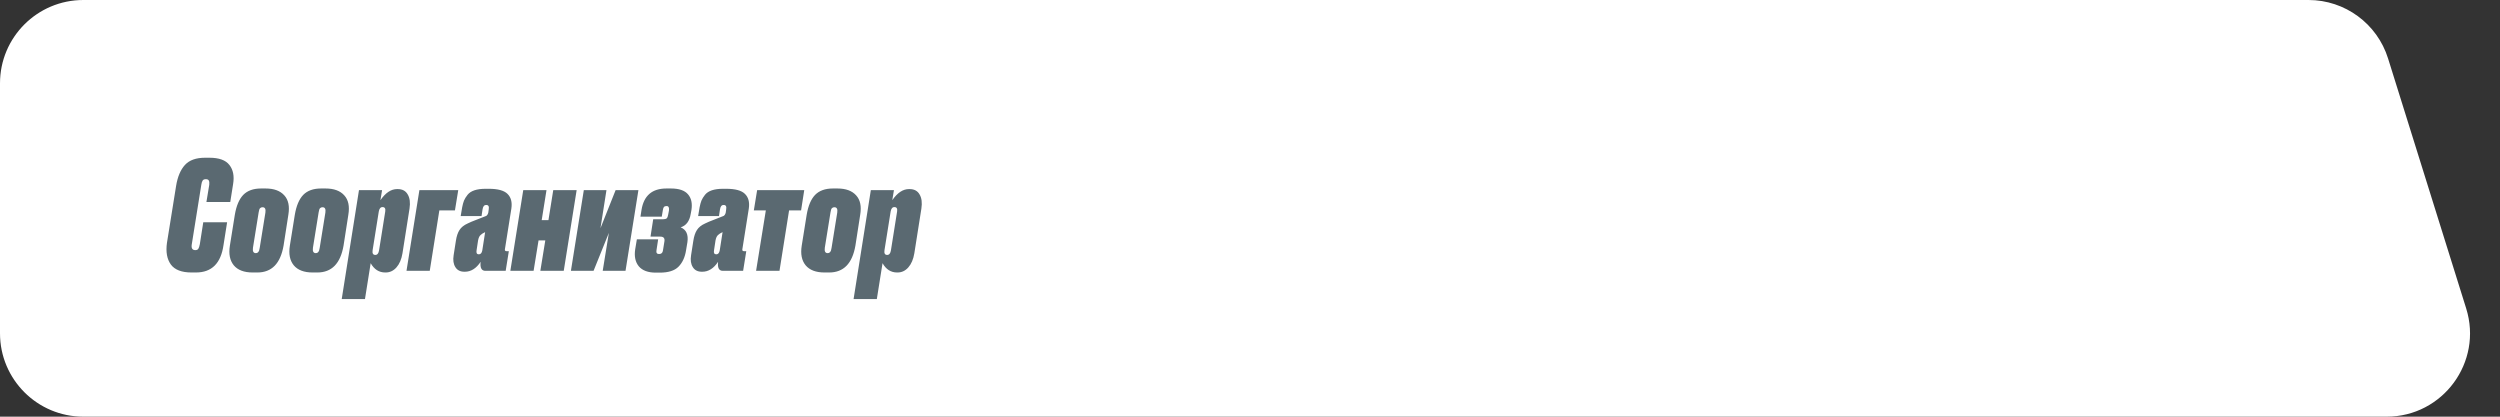 <?xml version="1.0" encoding="UTF-8"?> <svg xmlns="http://www.w3.org/2000/svg" width="600" height="100" viewBox="0 0 600 100" fill="none"><rect x="0" y="0" width="600" height="100" fill="#333333" stroke="none"/><path d="M591.886 74.034C595.91 86.913 586.289 100 572.796 100H20C8.954 100 0 91.046 0 80V20C0 8.954 8.954 3.05176e-05 20 3.05176e-05H554.046C562.794 3.05176e-05 570.527 5.685 573.136 14.034L591.886 74.034Z" fill="white"></path><path d="M47.956 58.628L48.784 53.336L54.508 53.336L53.644 58.808C53.02 63.2 50.812 65.396 47.02 65.396L45.976 65.396C43.6 65.396 41.944 64.76 41.008 63.488C40.072 62.192 39.76 60.452 40.072 58.268L42.268 44.588C42.628 42.404 43.336 40.736 44.392 39.584C45.448 38.432 47.056 37.856 49.216 37.856L50.26 37.856C52.564 37.856 54.16 38.432 55.048 39.584C55.96 40.736 56.26 42.26 55.948 44.156L55.264 48.476L49.54 48.476L50.224 44.336C50.272 43.88 50.236 43.544 50.116 43.328C49.996 43.112 49.756 43.004 49.396 43.004C49.036 43.004 48.784 43.112 48.64 43.328C48.496 43.52 48.388 43.856 48.316 44.336L46.012 58.736C45.892 59.6 46.18 60.032 46.876 60.032C47.212 60.032 47.452 59.924 47.596 59.708C47.74 59.492 47.86 59.132 47.956 58.628ZM61.755 65.396L60.639 65.396C58.575 65.396 57.063 64.82 56.103 63.668C55.167 62.516 54.855 60.956 55.167 58.988L56.355 51.572C56.715 49.412 57.387 47.816 58.371 46.784C59.379 45.752 60.807 45.236 62.655 45.236L63.735 45.236C65.751 45.236 67.251 45.788 68.235 46.892C69.219 47.972 69.543 49.52 69.207 51.536L68.055 58.952C67.311 63.248 65.211 65.396 61.755 65.396ZM63.015 49.736C62.799 49.736 62.619 49.796 62.475 49.916C62.355 50.012 62.271 50.144 62.223 50.312C62.175 50.456 62.127 50.672 62.079 50.96L60.711 59.456C60.591 60.32 60.819 60.752 61.395 60.752C61.611 60.752 61.779 60.692 61.899 60.572C62.043 60.428 62.139 60.284 62.187 60.14C62.235 59.972 62.283 59.756 62.331 59.492L63.699 50.996C63.819 50.156 63.591 49.736 63.015 49.736ZM76.15 65.396L75.034 65.396C72.971 65.396 71.459 64.82 70.499 63.668C69.562 62.516 69.251 60.956 69.562 58.988L70.751 51.572C71.111 49.412 71.782 47.816 72.766 46.784C73.775 45.752 75.203 45.236 77.05 45.236L78.13 45.236C80.147 45.236 81.647 45.788 82.63 46.892C83.615 47.972 83.939 49.52 83.603 51.536L82.451 58.952C81.707 63.248 79.606 65.396 76.15 65.396ZM77.41 49.736C77.195 49.736 77.014 49.796 76.871 49.916C76.751 50.012 76.666 50.144 76.618 50.312C76.57 50.456 76.522 50.672 76.475 50.96L75.106 59.456C74.987 60.32 75.215 60.752 75.79 60.752C76.007 60.752 76.174 60.692 76.294 60.572C76.439 60.428 76.534 60.284 76.582 60.14C76.63 59.972 76.678 59.756 76.727 59.492L78.094 50.996C78.215 50.156 77.987 49.736 77.41 49.736ZM86.154 45.632L91.698 45.632L91.302 48.044C92.526 46.268 93.858 45.38 95.298 45.38L95.442 45.38C96.57 45.38 97.374 45.812 97.854 46.676C98.358 47.516 98.502 48.644 98.286 50.06L96.594 60.788C96.354 62.228 95.874 63.356 95.154 64.172C94.434 64.988 93.57 65.396 92.562 65.396L92.454 65.396C90.966 65.396 89.802 64.652 88.962 63.164L87.594 71.768L82.014 71.768L86.154 45.632ZM90.906 50.78L89.43 60.032C89.31 60.8 89.526 61.184 90.078 61.184C90.558 61.184 90.858 60.812 90.978 60.068L92.454 50.78C92.574 50.06 92.358 49.7 91.806 49.7C91.326 49.7 91.026 50.06 90.906 50.78ZM103.139 65L97.559 65L100.655 45.632L109.979 45.632L109.187 50.492L105.443 50.492L103.139 65ZM108.872 61.256L109.412 57.8C109.58 56.696 109.868 55.832 110.276 55.208C110.684 54.56 111.344 54.032 112.256 53.624C112.664 53.408 113.468 53.072 114.668 52.616C115.892 52.136 116.564 51.872 116.684 51.824C116.924 51.68 117.092 51.416 117.188 51.032L117.296 50.24C117.416 49.544 117.224 49.196 116.72 49.196L116.612 49.196C116.204 49.196 115.94 49.532 115.82 50.204L115.568 51.86L110.564 51.86L110.924 49.736C111.044 49.112 111.188 48.584 111.356 48.152C111.548 47.696 111.836 47.228 112.22 46.748C112.604 46.268 113.156 45.908 113.876 45.668C114.596 45.428 115.484 45.308 116.54 45.308L117.296 45.308C119.48 45.308 120.98 45.716 121.796 46.532C122.636 47.348 122.948 48.512 122.732 50.024L121.184 59.78C121.112 60.116 121.244 60.284 121.58 60.284L122.12 60.284L121.364 65L116.504 65C115.568 65 115.184 64.28 115.352 62.84C114.296 64.424 113.036 65.216 111.572 65.216L111.464 65.216C110.48 65.216 109.76 64.856 109.304 64.136C108.824 63.392 108.68 62.432 108.872 61.256ZM114.92 61.04C115.352 61.04 115.628 60.728 115.748 60.104L116.432 55.712C115.952 55.928 115.592 56.156 115.352 56.396C115.064 56.636 114.86 57.068 114.74 57.692L114.38 60.068C114.26 60.716 114.44 61.04 114.92 61.04ZM128.063 65L122.483 65L125.579 45.632L131.159 45.632L130.007 52.832L131.627 52.832L132.779 45.632L138.395 45.632L135.299 65L129.683 65L130.871 57.692L129.251 57.692L128.063 65ZM150.123 65L144.651 65L146.127 55.892L142.455 65L137.019 65L140.115 45.632L145.551 45.632L144.111 54.776L147.747 45.632L153.219 45.632L150.123 65ZM164.978 58.124L164.654 60.068C164.39 61.748 163.778 63.068 162.818 64.028C161.882 64.964 160.394 65.432 158.354 65.432L157.382 65.432C155.534 65.432 154.178 64.928 153.314 63.92C152.474 62.888 152.186 61.52 152.45 59.816L152.846 57.44L157.958 57.44L157.562 60.032C157.442 60.656 157.646 60.968 158.174 60.968C158.726 60.968 159.038 60.68 159.11 60.104L159.47 57.872C159.566 57.152 159.242 56.792 158.498 56.792L156.122 56.792L156.77 52.616L159.182 52.616C159.566 52.616 159.842 52.544 160.01 52.4C160.178 52.232 160.298 51.92 160.37 51.464L160.55 50.528C160.646 49.808 160.454 49.448 159.974 49.448C159.686 49.448 159.47 49.532 159.326 49.7C159.206 49.868 159.122 50.132 159.074 50.492L158.822 52.004L153.71 52.004L153.962 50.384C154.514 46.952 156.506 45.236 159.938 45.236L161.018 45.236C162.962 45.236 164.33 45.704 165.122 46.64C165.914 47.552 166.19 48.8 165.95 50.384L165.77 51.356C165.482 53.084 164.678 54.152 163.358 54.56C164.702 55.112 165.242 56.3 164.978 58.124ZM165.858 61.256L166.398 57.8C166.566 56.696 166.854 55.832 167.262 55.208C167.67 54.56 168.33 54.032 169.242 53.624C169.65 53.408 170.454 53.072 171.654 52.616C172.878 52.136 173.55 51.872 173.67 51.824C173.91 51.68 174.078 51.416 174.174 51.032L174.282 50.24C174.402 49.544 174.21 49.196 173.706 49.196L173.598 49.196C173.19 49.196 172.926 49.532 172.806 50.204L172.554 51.86L167.55 51.86L167.91 49.736C168.03 49.112 168.174 48.584 168.342 48.152C168.534 47.696 168.822 47.228 169.206 46.748C169.59 46.268 170.142 45.908 170.862 45.668C171.582 45.428 172.47 45.308 173.526 45.308L174.282 45.308C176.466 45.308 177.966 45.716 178.782 46.532C179.622 47.348 179.934 48.512 179.718 50.024L178.17 59.78C178.098 60.116 178.23 60.284 178.566 60.284L179.106 60.284L178.35 65L173.49 65C172.554 65 172.17 64.28 172.338 62.84C171.282 64.424 170.022 65.216 168.558 65.216L168.45 65.216C167.466 65.216 166.746 64.856 166.29 64.136C165.81 63.392 165.666 62.432 165.858 61.256ZM171.906 61.04C172.338 61.04 172.614 60.728 172.734 60.104L173.418 55.712C172.938 55.928 172.578 56.156 172.338 56.396C172.05 56.636 171.846 57.068 171.726 57.692L171.366 60.068C171.246 60.716 171.426 61.04 171.906 61.04ZM181.461 65L183.801 50.492L180.921 50.492L181.713 45.632L193.017 45.632L192.261 50.492L189.381 50.492L187.077 65L181.461 65ZM198.998 65.396L197.882 65.396C195.818 65.396 194.306 64.82 193.346 63.668C192.41 62.516 192.098 60.956 192.41 58.988L193.598 51.572C193.958 49.412 194.63 47.816 195.614 46.784C196.622 45.752 198.05 45.236 199.898 45.236L200.978 45.236C202.994 45.236 204.494 45.788 205.478 46.892C206.462 47.972 206.786 49.52 206.45 51.536L205.298 58.952C204.554 63.248 202.454 65.396 198.998 65.396ZM200.258 49.736C200.042 49.736 199.862 49.796 199.718 49.916C199.598 50.012 199.514 50.144 199.466 50.312C199.418 50.456 199.37 50.672 199.322 50.96L197.954 59.456C197.834 60.32 198.062 60.752 198.638 60.752C198.854 60.752 199.022 60.692 199.142 60.572C199.286 60.428 199.382 60.284 199.43 60.14C199.478 59.972 199.526 59.756 199.574 59.492L200.942 50.996C201.062 50.156 200.834 49.736 200.258 49.736ZM209.001 45.632L214.545 45.632L214.149 48.044C215.373 46.268 216.705 45.38 218.145 45.38L218.289 45.38C219.417 45.38 220.221 45.812 220.701 46.676C221.205 47.516 221.349 48.644 221.133 50.06L219.441 60.788C219.201 62.228 218.721 63.356 218.001 64.172C217.281 64.988 216.417 65.396 215.409 65.396L215.301 65.396C213.813 65.396 212.649 64.652 211.809 63.164L210.441 71.768L204.861 71.768L209.001 45.632ZM213.753 50.78L212.277 60.032C212.157 60.8 212.373 61.184 212.925 61.184C213.405 61.184 213.705 60.812 213.825 60.068L215.301 50.78C215.421 50.06 215.205 49.7 214.653 49.7C214.173 49.7 213.873 50.06 213.753 50.78Z" fill="#5A6971"></path></svg> 